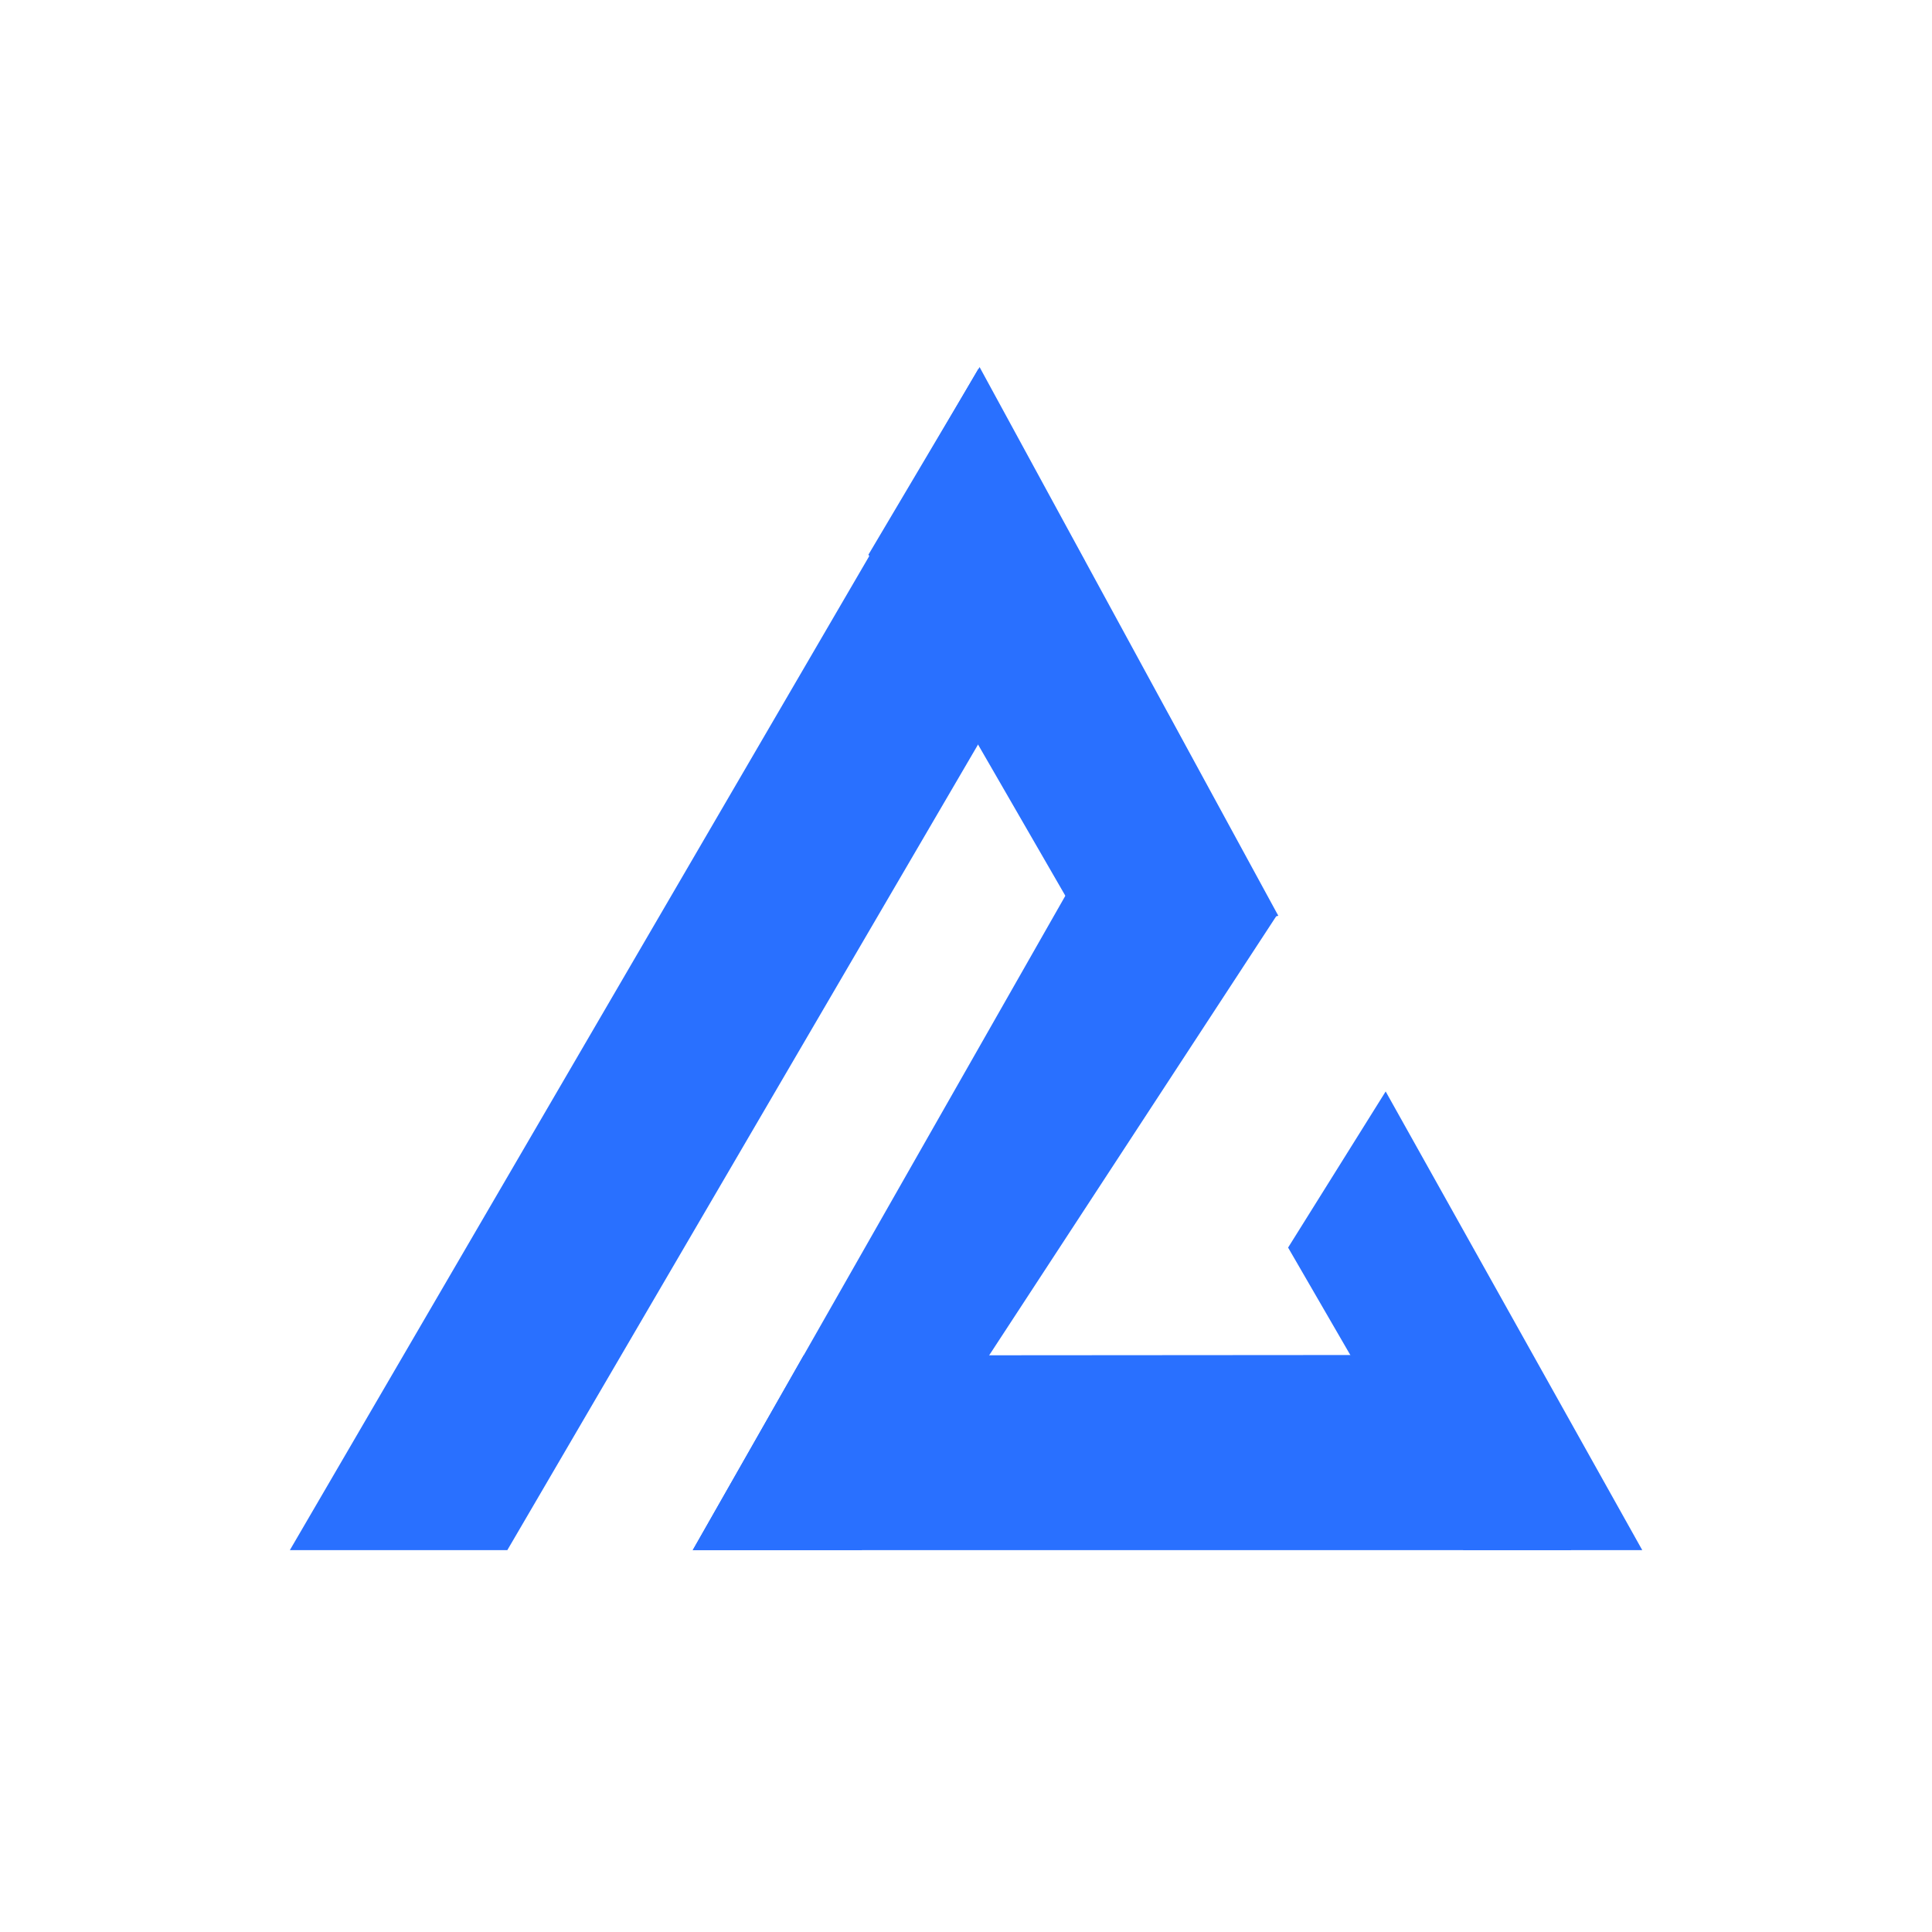 <svg xmlns="http://www.w3.org/2000/svg" version="1.1" xmlns:xlink="http://www.w3.org/1999/xlink" xmlns:svgjs="http://svgjs.dev/svgjs" width="32" height="32"><svg xmlns="http://www.w3.org/2000/svg" width="32" height="32" viewBox="0 0 32 32" fill="none">
<path d="M16.204 6.111L17.972 9.298L8.403 25.675L4.801 25.675L16.204 6.111Z" fill="#2970FF"></path>
<path d="M19.353 11.838L21.15 15.158L14.274 25.675H11.474L19.353 11.838Z" fill="#2970FF"></path>
<path d="M14.384 9.187L16.225 6.08L21.173 15.168L18.179 15.761L14.384 9.187Z" fill="#2970FF"></path>
<path d="M21.335 20.664L22.951 18.078L27.201 25.675H24.237L21.335 20.664Z" fill="#2970FF"></path>
<path d="M13.31 22.45L24.244 22.442L25.538 22.927L26.023 24.059V25.675H11.474L13.31 22.45Z" fill="#2970FF"></path>
</svg><style>@media (prefers-color-scheme: light) { :root { filter: none; } }
@media (prefers-color-scheme: dark) { :root { filter: none; } }
</style></svg>